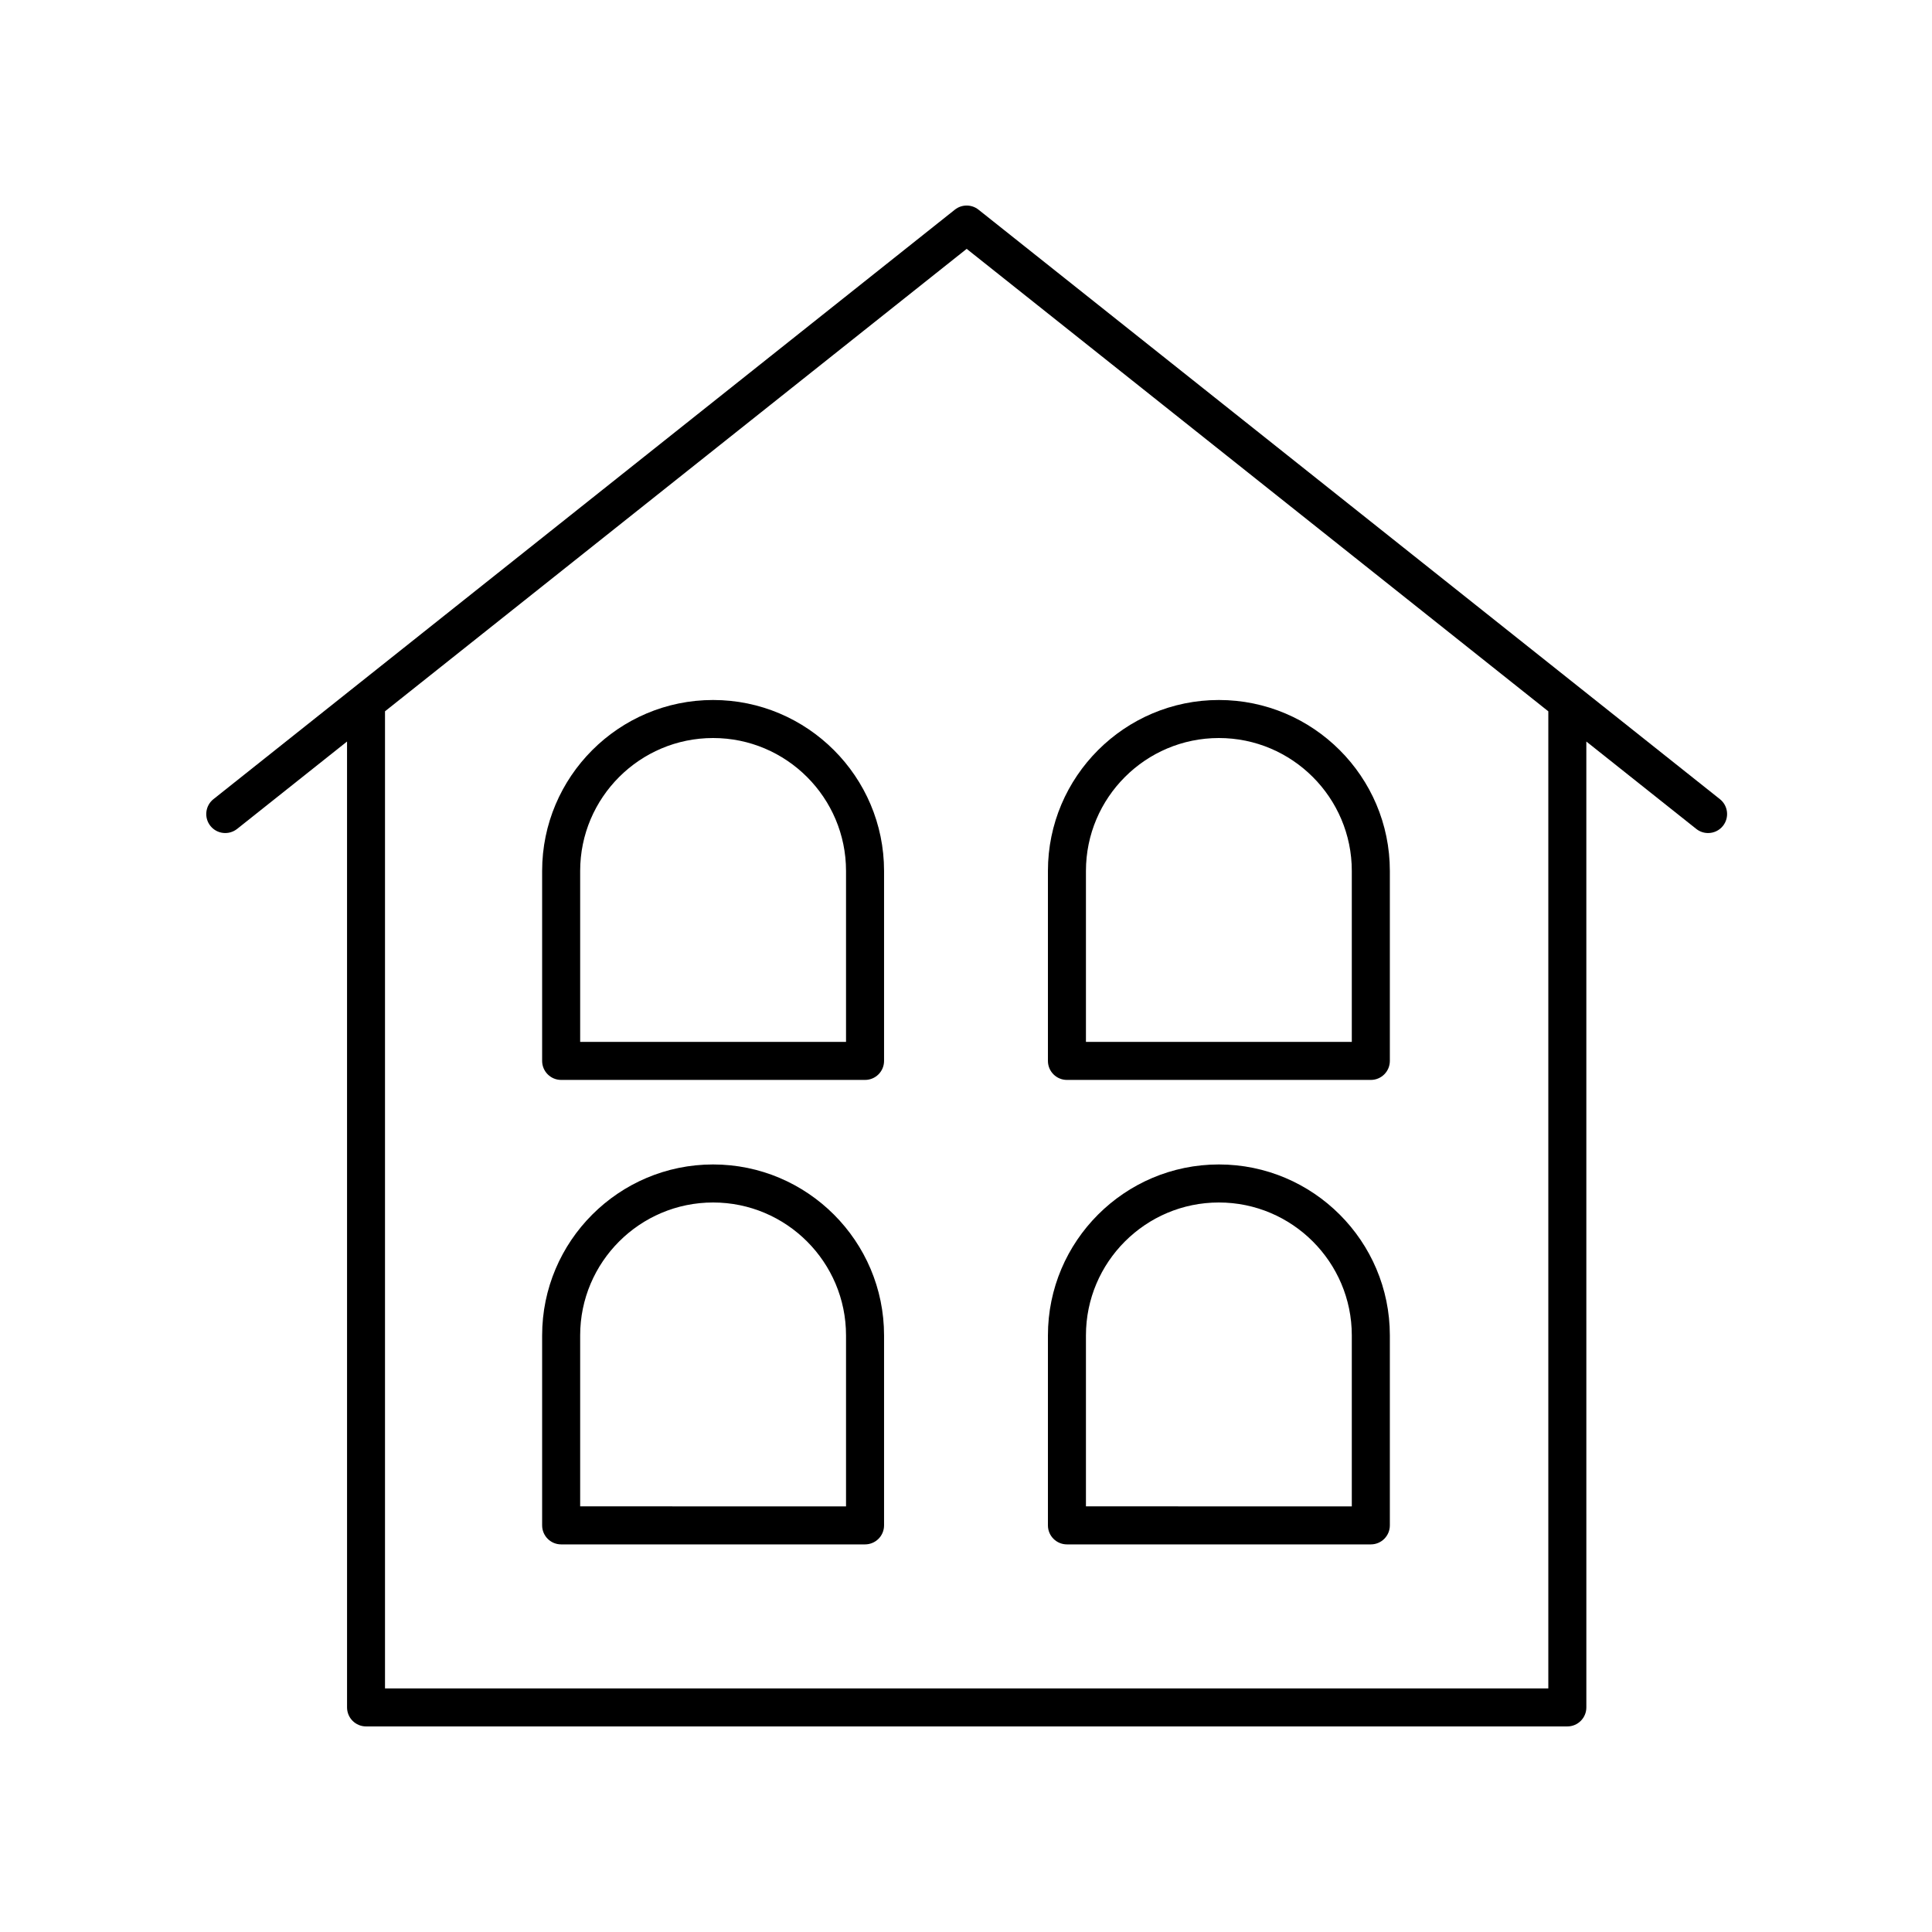 <?xml version="1.0" encoding="UTF-8"?>
<!-- Uploaded to: SVG Repo, www.svgrepo.com, Generator: SVG Repo Mixer Tools -->
<svg fill="#000000" width="800px" height="800px" version="1.1" viewBox="144 144 512 512" xmlns="http://www.w3.org/2000/svg">
 <g>
  <path d="m241 601.52h318.36c2.785 0 5.039-2.254 5.039-5.039l-0.004-255.97 29.133 23.16c0.926 0.734 2.031 1.094 3.129 1.094 1.484 0 2.953-0.648 3.949-1.902 1.727-2.176 1.367-5.348-0.812-7.078l-196.48-156.22c-1.832-1.457-4.438-1.457-6.269 0l-196.48 156.22c-2.18 1.73-2.539 4.906-0.812 7.078 1.73 2.18 4.894 2.535 7.078 0.812l29.137-23.164 0.004 255.97c0 2.785 2.254 5.039 5.039 5.039zm159.18-391.57 154.14 122.56v258.94h-308.29v-258.95z"/>
  <path d="m292.71 430.19h80.535c2.785 0 5.039-2.254 5.039-5.039v-50.34c0-24.98-20.324-45.305-45.309-45.305-24.98 0-45.305 20.324-45.305 45.305v50.34c0.004 2.785 2.258 5.039 5.039 5.039zm5.039-55.379c0-19.426 15.805-35.227 35.227-35.227 19.43 0 35.23 15.805 35.23 35.227v45.305h-70.457z"/>
  <path d="m426.75 430.19h80.535c2.785 0 5.039-2.254 5.039-5.039v-50.34c0-24.98-20.324-45.305-45.305-45.305-24.984 0-45.309 20.324-45.309 45.305v50.34c0 2.785 2.254 5.039 5.039 5.039zm5.035-55.379c0-19.426 15.805-35.227 35.23-35.227s35.227 15.805 35.227 35.227v45.305h-70.457z"/>
  <path d="m292.71 553.28h80.535c2.785 0 5.039-2.254 5.039-5.039v-50.34c0-24.984-20.324-45.309-45.309-45.309-24.98 0-45.305 20.324-45.305 45.309v50.34c0.004 2.785 2.258 5.039 5.039 5.039zm5.039-55.379c0-19.43 15.805-35.23 35.227-35.23 19.43 0 35.23 15.805 35.23 35.23v45.305l-70.457-0.004z"/>
  <path d="m426.75 553.28h80.535c2.785 0 5.039-2.254 5.039-5.039v-50.34c0-24.984-20.324-45.309-45.305-45.309-24.984 0-45.309 20.324-45.309 45.309v50.34c0 2.785 2.254 5.039 5.039 5.039zm5.035-55.379c0-19.43 15.805-35.23 35.23-35.23s35.227 15.805 35.227 35.23v45.305l-70.457-0.004z"/>
 </g>
</svg>